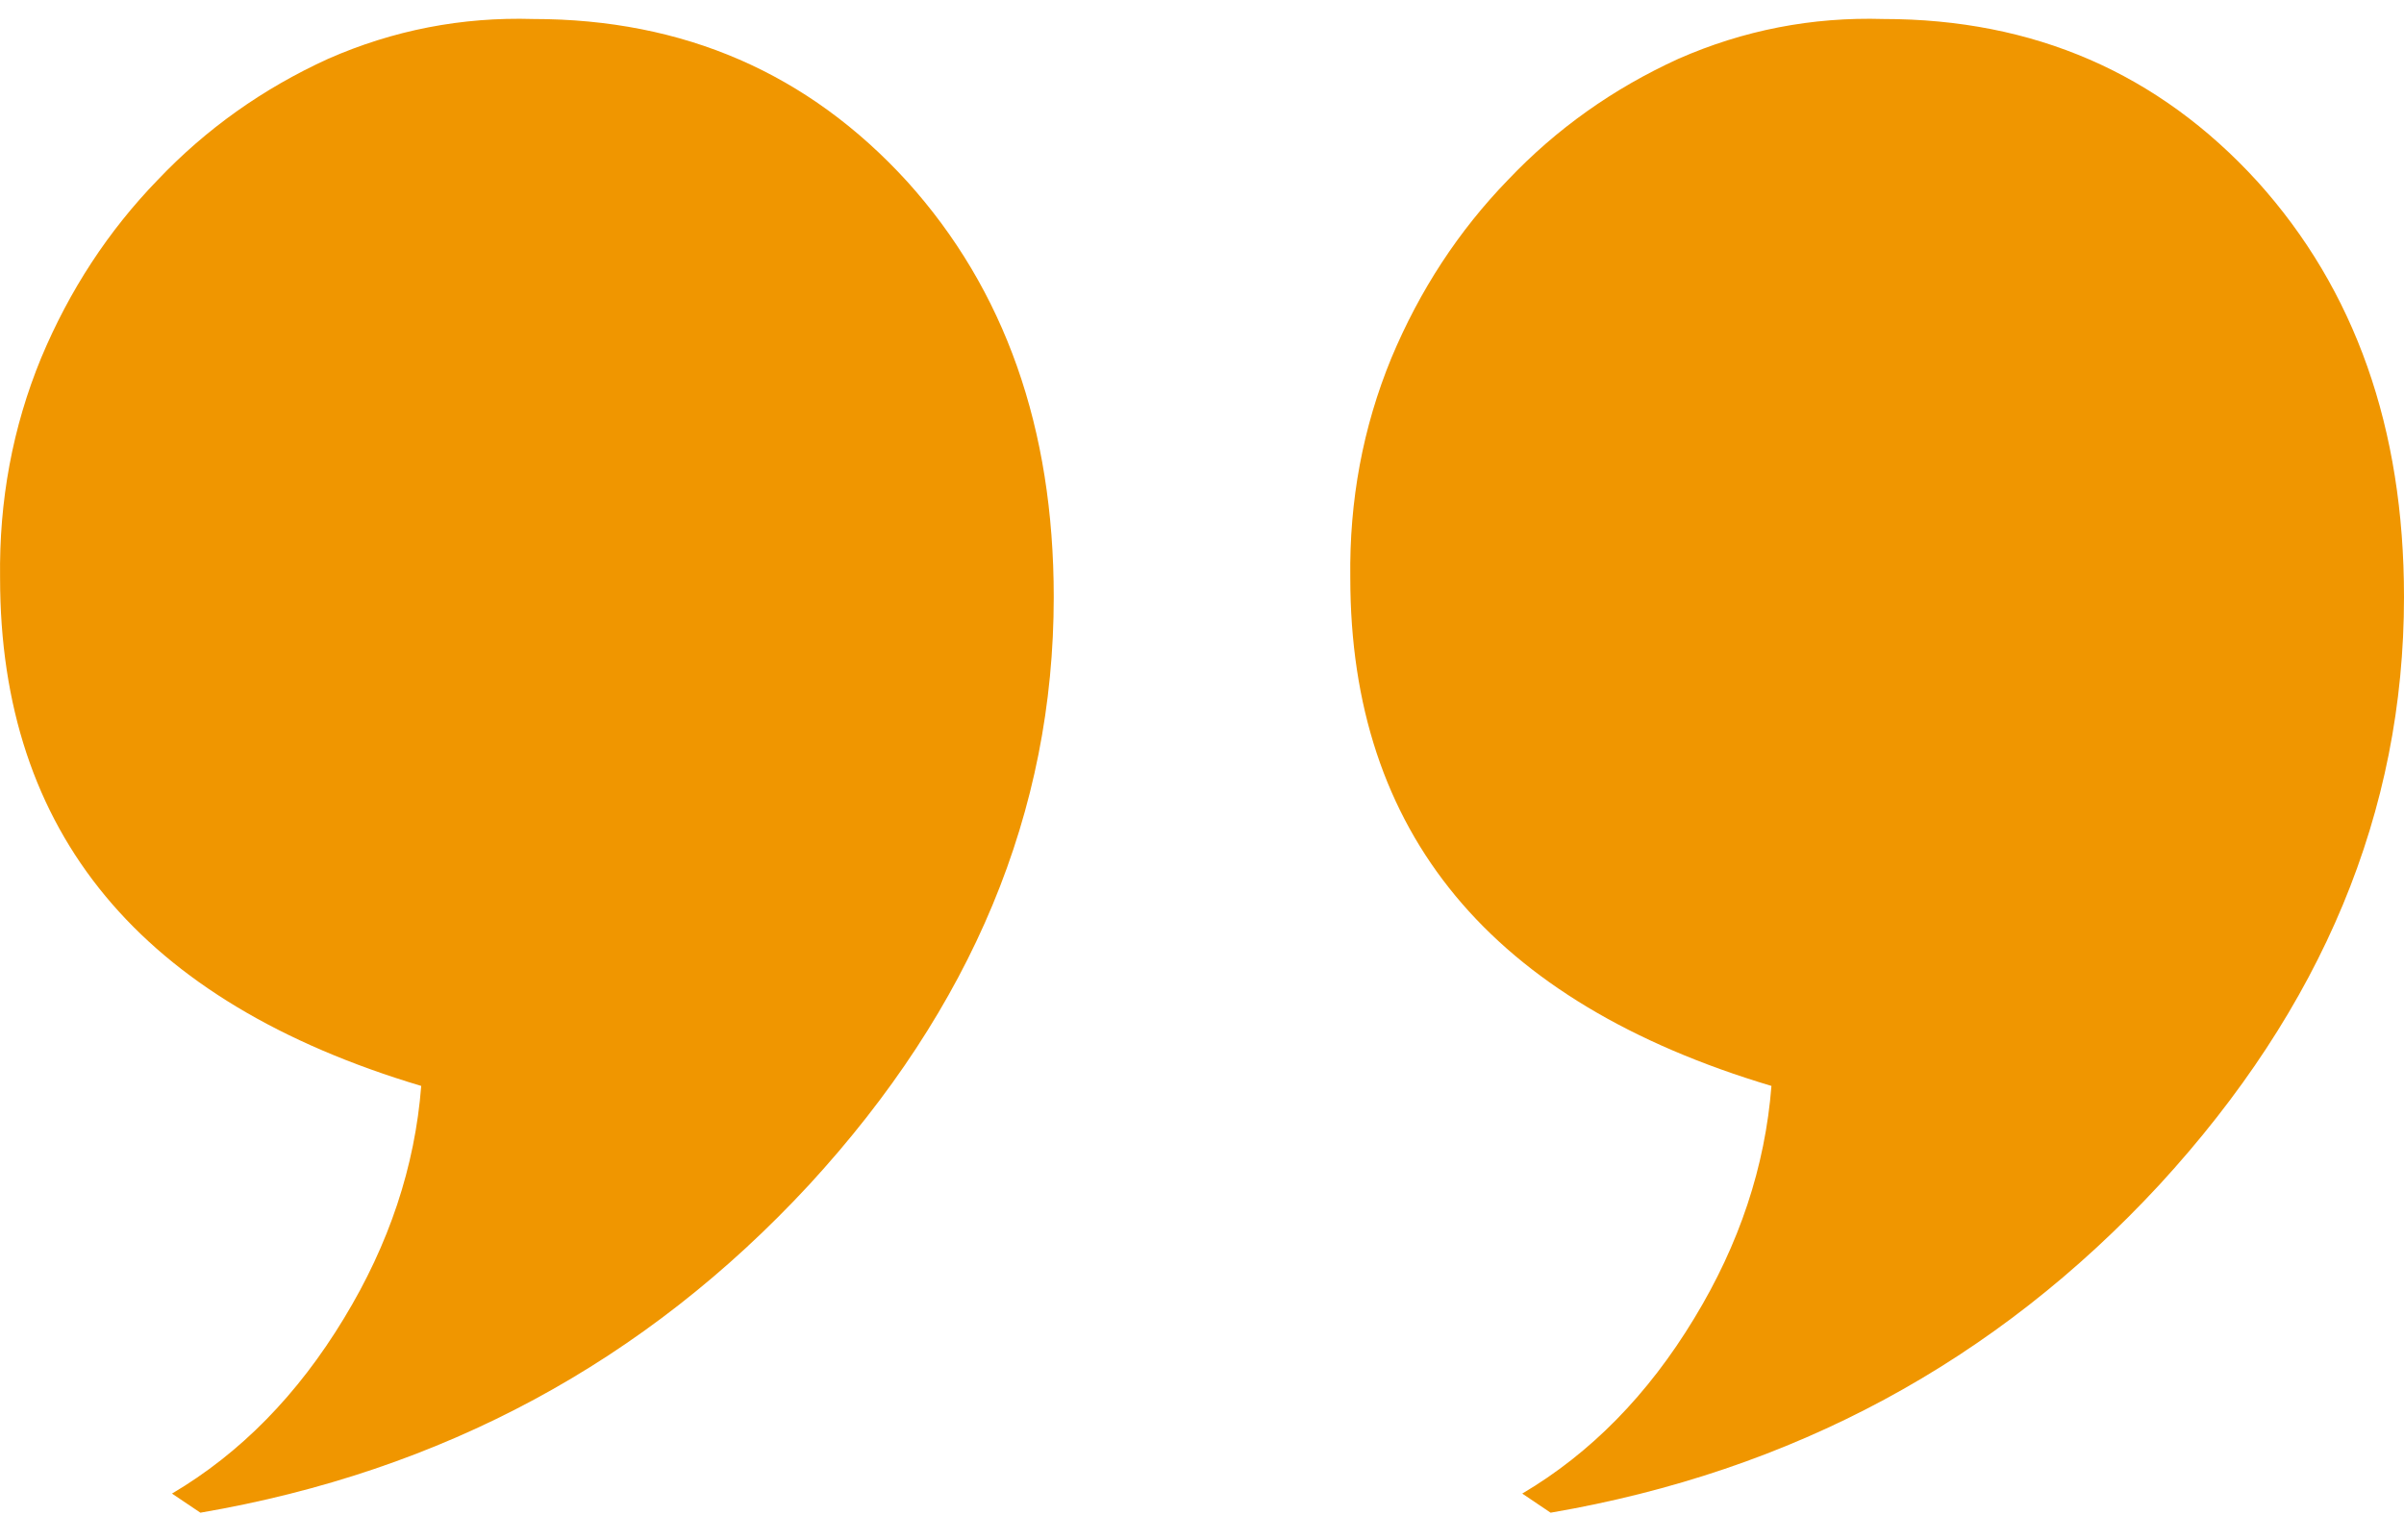 <svg width="64" height="41" viewBox="0 0 64 41" fill="none" xmlns="http://www.w3.org/2000/svg">
<path d="M35.948 15.391C35.92 13.327 36.284 11.376 37.04 9.538C37.796 7.729 38.832 6.146 40.148 4.789C41.435 3.432 42.947 2.358 44.683 1.566C46.419 0.803 48.238 0.449 50.142 0.506C54.145 0.506 57.463 1.948 60.095 4.831C62.698 7.715 64 11.404 64 15.9C64 21.61 61.83 26.826 57.491 31.548C53.124 36.269 47.72 39.181 41.281 40.284L40.526 39.775C42.345 38.7 43.871 37.146 45.103 35.11C46.307 33.131 46.992 31.067 47.16 28.919C39.686 26.685 35.948 22.176 35.948 15.391ZM0.002 15.391C-0.026 13.327 0.337 11.376 1.093 9.538C1.849 7.729 2.885 6.146 4.201 4.789C5.489 3.432 7 2.358 8.736 1.566C10.472 0.803 12.292 0.449 14.195 0.506C18.199 0.506 21.516 1.948 24.148 4.831C26.752 7.715 28.053 11.404 28.053 15.9C28.053 21.61 25.884 26.826 21.544 31.548C17.177 36.269 11.774 39.181 5.335 40.284L4.579 39.775C6.399 38.7 7.924 37.146 9.156 35.11C10.36 33.131 11.046 31.067 11.214 28.919C3.739 26.685 0.002 22.176 0.002 15.391Z" fill="#F09600"/>
</svg>
